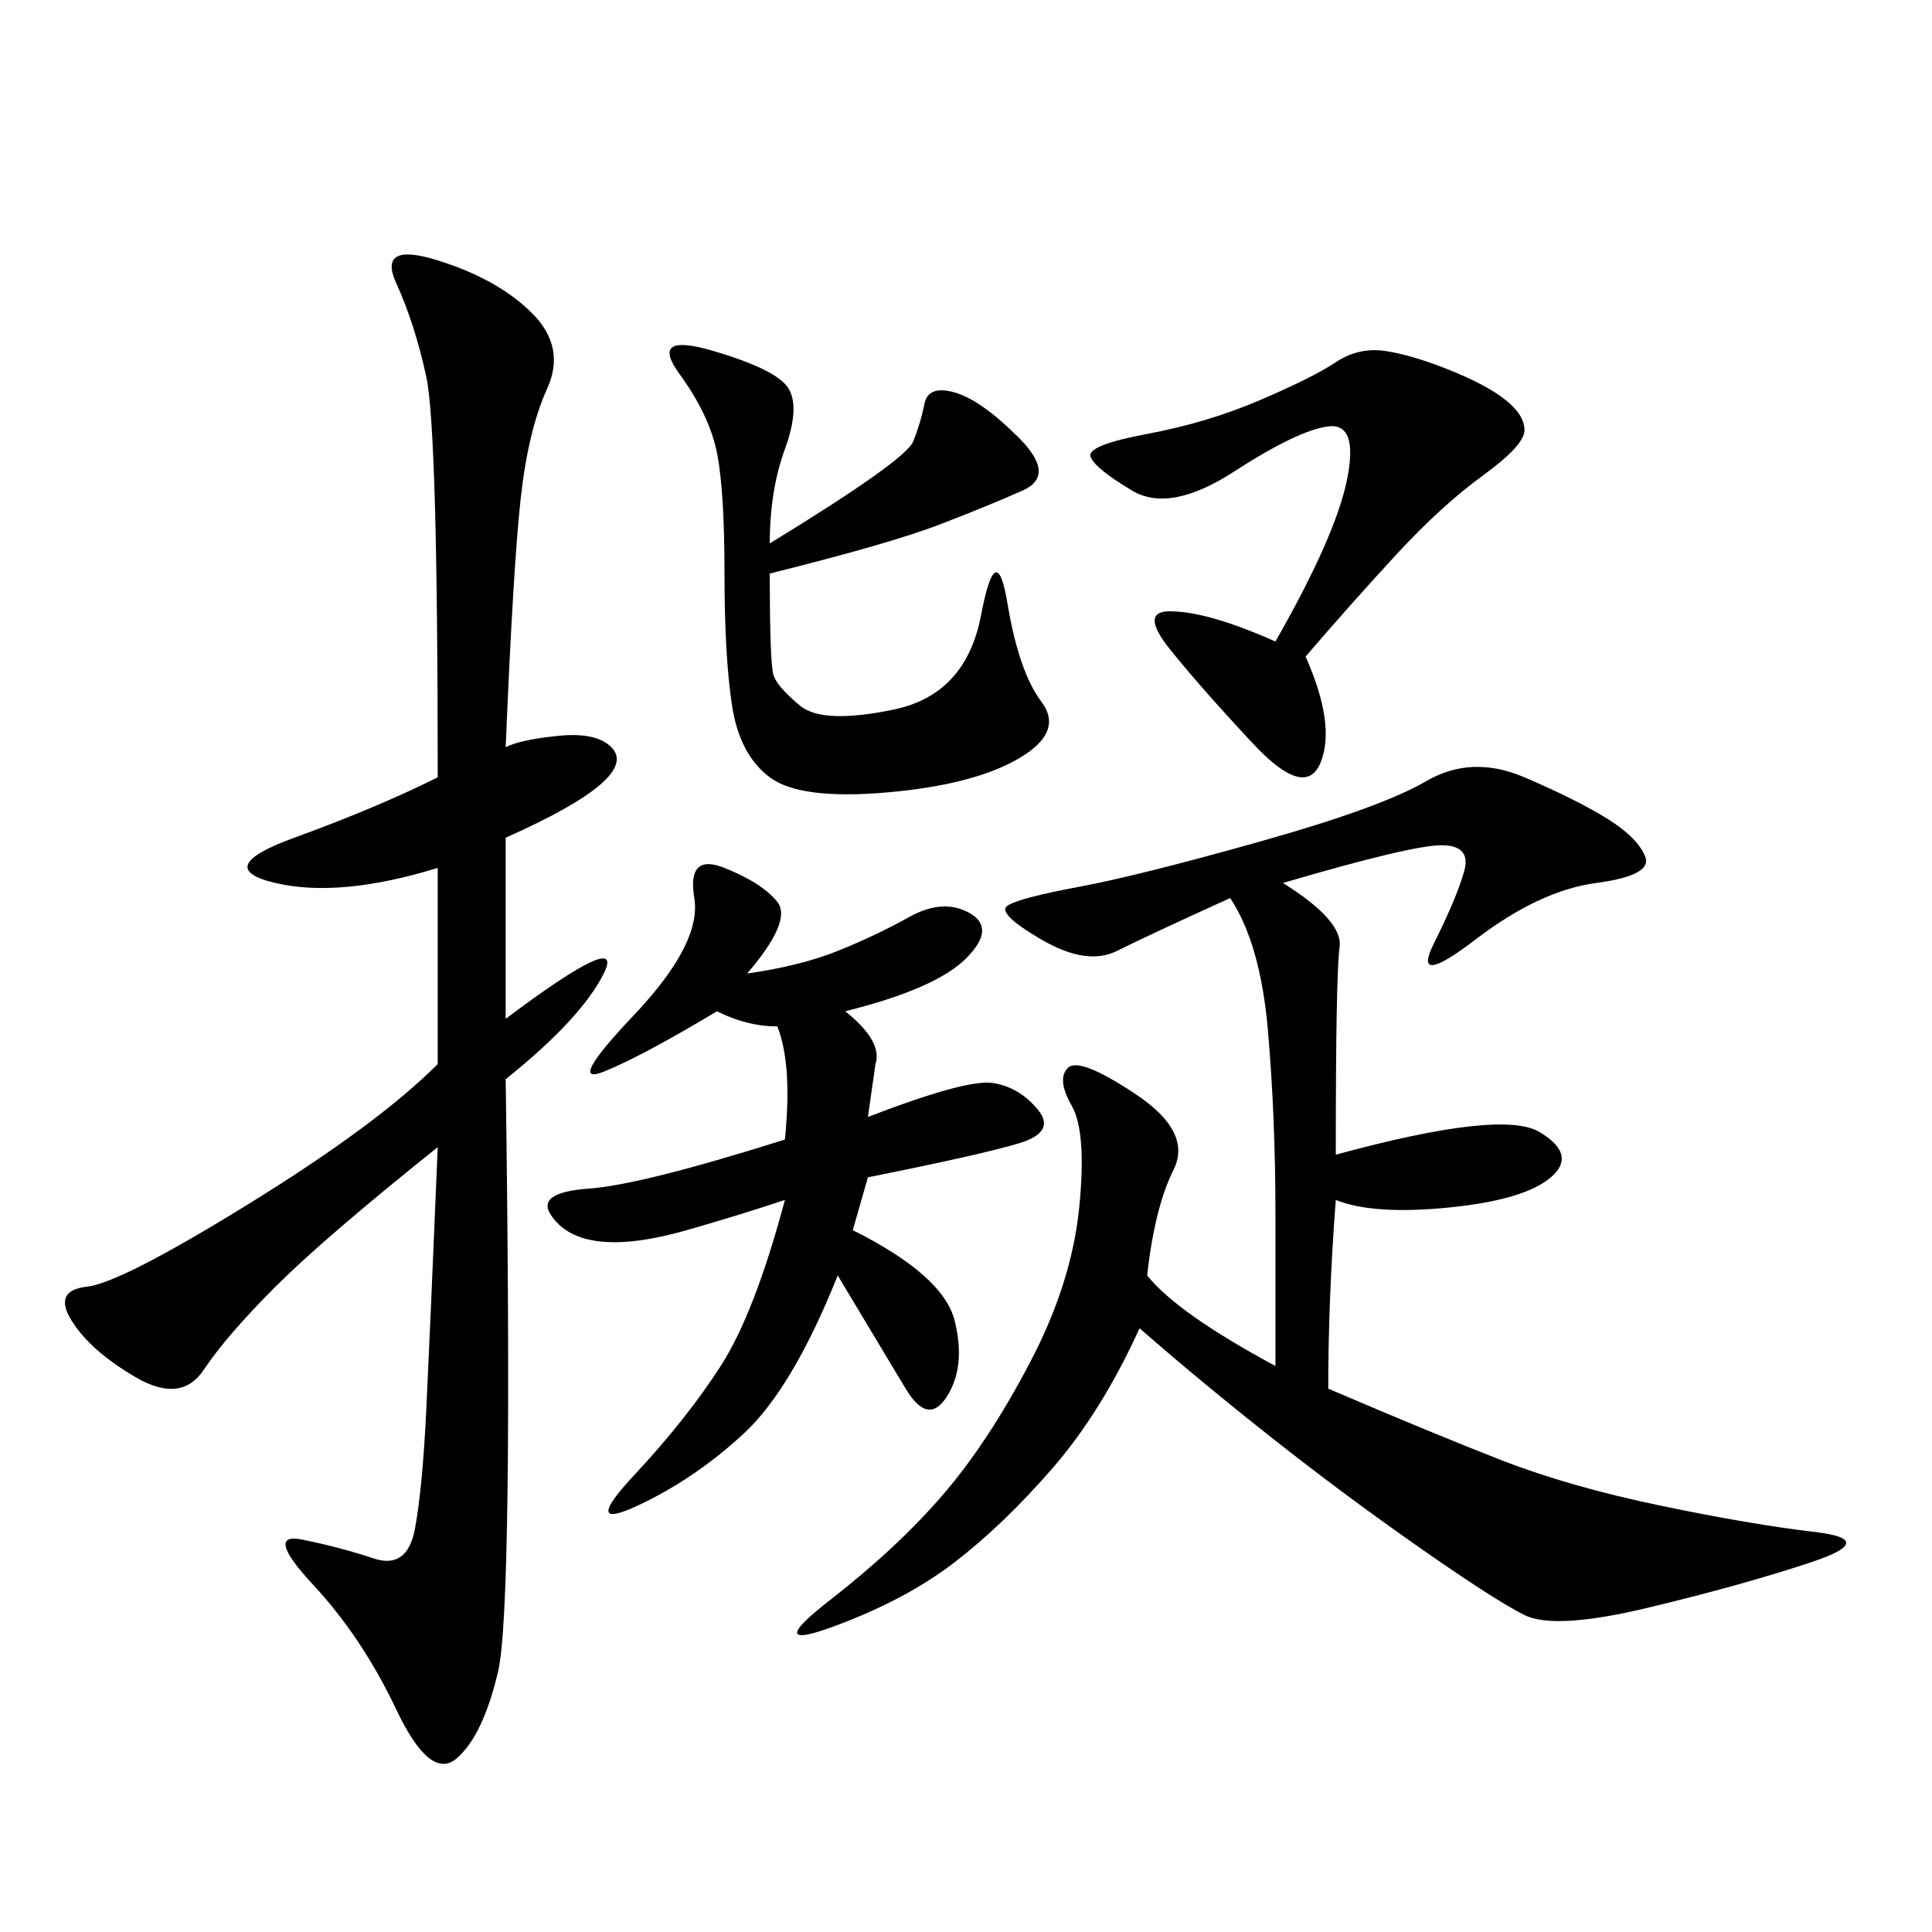 <svg xmlns="http://www.w3.org/2000/svg" xmlns:xlink="http://www.w3.org/1999/xlink" width="300" height="300"><path d="M199.22 137.11Q208.59 142.97 208.01 147.07Q207.42 151.17 207.42 179.30L207.42 179.30Q233.20 172.27 239.06 175.78Q244.92 179.30 240.82 182.81Q236.72 186.33 225 187.50Q213.28 188.67 207.42 186.33L207.42 186.33Q206.25 201.56 206.25 215.63L206.25 215.63Q222.66 222.66 233.20 226.76Q243.75 230.86 257.81 233.79Q271.88 236.72 281.84 237.89Q291.80 239.06 281.25 242.58Q270.70 246.09 256.05 249.61Q241.41 253.13 236.72 250.78Q232.03 248.44 220.31 240.23Q208.59 232.03 197.46 223.24Q186.33 214.45 176.95 206.25L176.95 206.25Q171.09 219.14 163.48 227.93Q155.86 236.72 148.24 242.58Q140.63 248.44 129.49 252.54Q118.36 256.64 128.91 248.44Q139.45 240.23 146.48 232.03Q153.52 223.83 159.96 211.52Q166.41 199.22 167.58 187.50Q168.75 175.78 166.41 171.68Q164.06 167.58 165.82 165.82Q167.58 164.06 176.37 169.92Q185.16 175.78 182.23 181.64Q179.30 187.50 178.13 198.05L178.13 198.05Q182.81 203.91 198.05 212.11L198.05 212.11L198.05 188.67Q198.05 173.44 196.88 159.96Q195.70 146.48 191.02 139.45L191.02 139.45Q178.13 145.31 173.44 147.66Q168.75 150 161.72 145.90Q154.69 141.80 156.45 140.63Q158.20 139.45 167.58 137.70Q176.95 135.94 195.70 130.66Q214.45 125.39 221.48 121.29Q228.52 117.19 236.72 120.70Q244.92 124.22 249.61 127.15Q254.30 130.08 255.47 133.01Q256.64 135.94 247.85 137.11Q239.06 138.28 229.10 145.90Q219.14 153.52 222.66 146.48Q226.17 139.45 227.34 135.35Q228.52 131.25 223.83 131.25L223.83 131.25Q219.14 131.25 199.22 137.11L199.22 137.11ZM78.52 116.02Q80.86 114.84 86.72 114.26Q92.58 113.67 94.92 116.02Q97.27 118.36 93.16 121.88Q89.06 125.39 78.52 130.08L78.52 130.08L78.52 158.20Q97.27 144.14 93.75 151.17Q90.23 158.20 78.52 167.58L78.52 167.58Q79.69 249.61 77.34 259.57Q75 269.53 70.90 273.05Q66.80 276.56 61.52 265.43Q56.25 254.30 48.63 246.09Q41.02 237.89 46.88 239.06Q52.73 240.23 58.01 241.99Q63.28 243.75 64.45 237.30Q65.63 230.86 66.21 218.55Q66.80 206.25 67.97 178.13L67.97 178.13Q50.39 192.19 42.77 199.80Q35.16 207.42 31.64 212.70Q28.13 217.97 21.09 213.87Q14.06 209.77 11.13 205.08Q8.20 200.39 13.48 199.80Q18.75 199.22 38.67 186.91Q58.59 174.61 67.97 165.23L67.97 165.23L67.97 134.77Q52.73 139.45 42.77 137.11Q32.81 134.77 45.70 130.08Q58.59 125.39 67.97 120.70L67.97 120.70Q67.97 66.80 66.21 58.59Q64.45 50.39 61.52 43.95Q58.59 37.50 67.97 40.43Q77.34 43.36 82.62 48.63Q87.89 53.91 84.96 60.35Q82.03 66.80 80.86 77.34Q79.69 87.89 78.52 116.02L78.52 116.02ZM116.02 151.17Q124.22 150 130.08 147.66Q135.94 145.31 141.21 142.38Q146.48 139.45 150.59 141.80Q154.69 144.14 150 148.83Q145.31 153.52 131.25 157.03L131.25 157.03Q137.11 161.72 135.94 165.23L135.94 165.23L134.77 173.44Q150 167.58 154.10 168.16Q158.20 168.75 161.13 172.27Q164.06 175.78 158.20 177.54Q152.34 179.30 134.77 182.81L134.77 182.81L132.42 191.02Q146.48 198.05 148.24 205.08Q150 212.11 147.07 216.80Q144.14 221.48 140.63 215.63L140.63 215.63L130.08 198.05Q123.05 215.63 115.43 222.66Q107.81 229.69 99.02 233.79Q90.23 237.89 98.44 229.10Q106.64 220.31 111.91 212.11Q117.19 203.91 121.88 186.33L121.88 186.33Q114.84 188.67 106.64 191.02Q98.44 193.36 93.16 192.77Q87.89 192.19 85.55 188.67Q83.20 185.16 91.41 184.57Q99.61 183.98 121.88 176.95L121.88 176.95Q123.05 165.23 120.70 159.38L120.70 159.38Q116.02 159.38 111.33 157.03L111.33 157.03Q99.61 164.06 93.75 166.41Q87.89 168.75 98.44 157.62Q108.98 146.48 107.81 139.45Q106.64 132.42 112.50 134.77Q118.36 137.11 120.70 140.04Q123.05 142.97 116.02 151.17L116.02 151.17ZM119.53 84.38Q140.63 71.48 141.80 68.55Q142.97 65.63 143.55 62.70Q144.14 59.77 148.24 60.94Q152.34 62.11 158.20 67.97Q164.06 73.83 158.79 76.17Q153.52 78.52 145.90 81.45Q138.28 84.38 119.53 89.06L119.53 89.06Q119.53 103.13 120.12 104.88Q120.70 106.64 124.22 109.57Q127.73 112.50 138.87 110.16Q150 107.81 152.34 95.51Q154.69 83.20 156.45 93.75Q158.20 104.30 161.72 108.98Q165.23 113.67 158.20 117.77Q151.17 121.88 137.70 123.05Q124.22 124.22 119.53 120.70Q114.84 117.19 113.67 109.57Q112.50 101.95 112.50 89.06L112.50 89.06Q112.50 76.17 111.33 70.31Q110.16 64.45 105.47 58.01Q100.78 51.56 110.74 54.49Q120.70 57.42 122.46 60.35Q124.22 63.28 121.88 69.73Q119.53 76.17 119.53 84.38L119.53 84.38ZM202.73 101.95Q207.42 112.50 205.08 118.36Q202.73 124.22 194.53 115.43Q186.33 106.64 181.64 100.78Q176.95 94.92 181.64 94.92L181.64 94.92Q187.50 94.92 198.05 99.61L198.05 99.61Q207.42 83.20 209.18 74.41Q210.94 65.63 206.25 66.21Q201.56 66.80 191.60 73.24Q181.64 79.69 175.78 76.17Q169.92 72.66 169.34 70.90Q168.75 69.14 178.13 67.38Q187.50 65.63 195.70 62.11Q203.91 58.59 207.42 56.25Q210.94 53.91 215.04 54.49Q219.14 55.08 225 57.42Q230.86 59.77 233.79 62.11Q236.72 64.45 236.72 66.80L236.72 66.80Q236.72 69.14 230.27 73.83Q223.83 78.52 216.80 86.13Q209.77 93.75 202.73 101.95L202.73 101.95Z"/></svg>